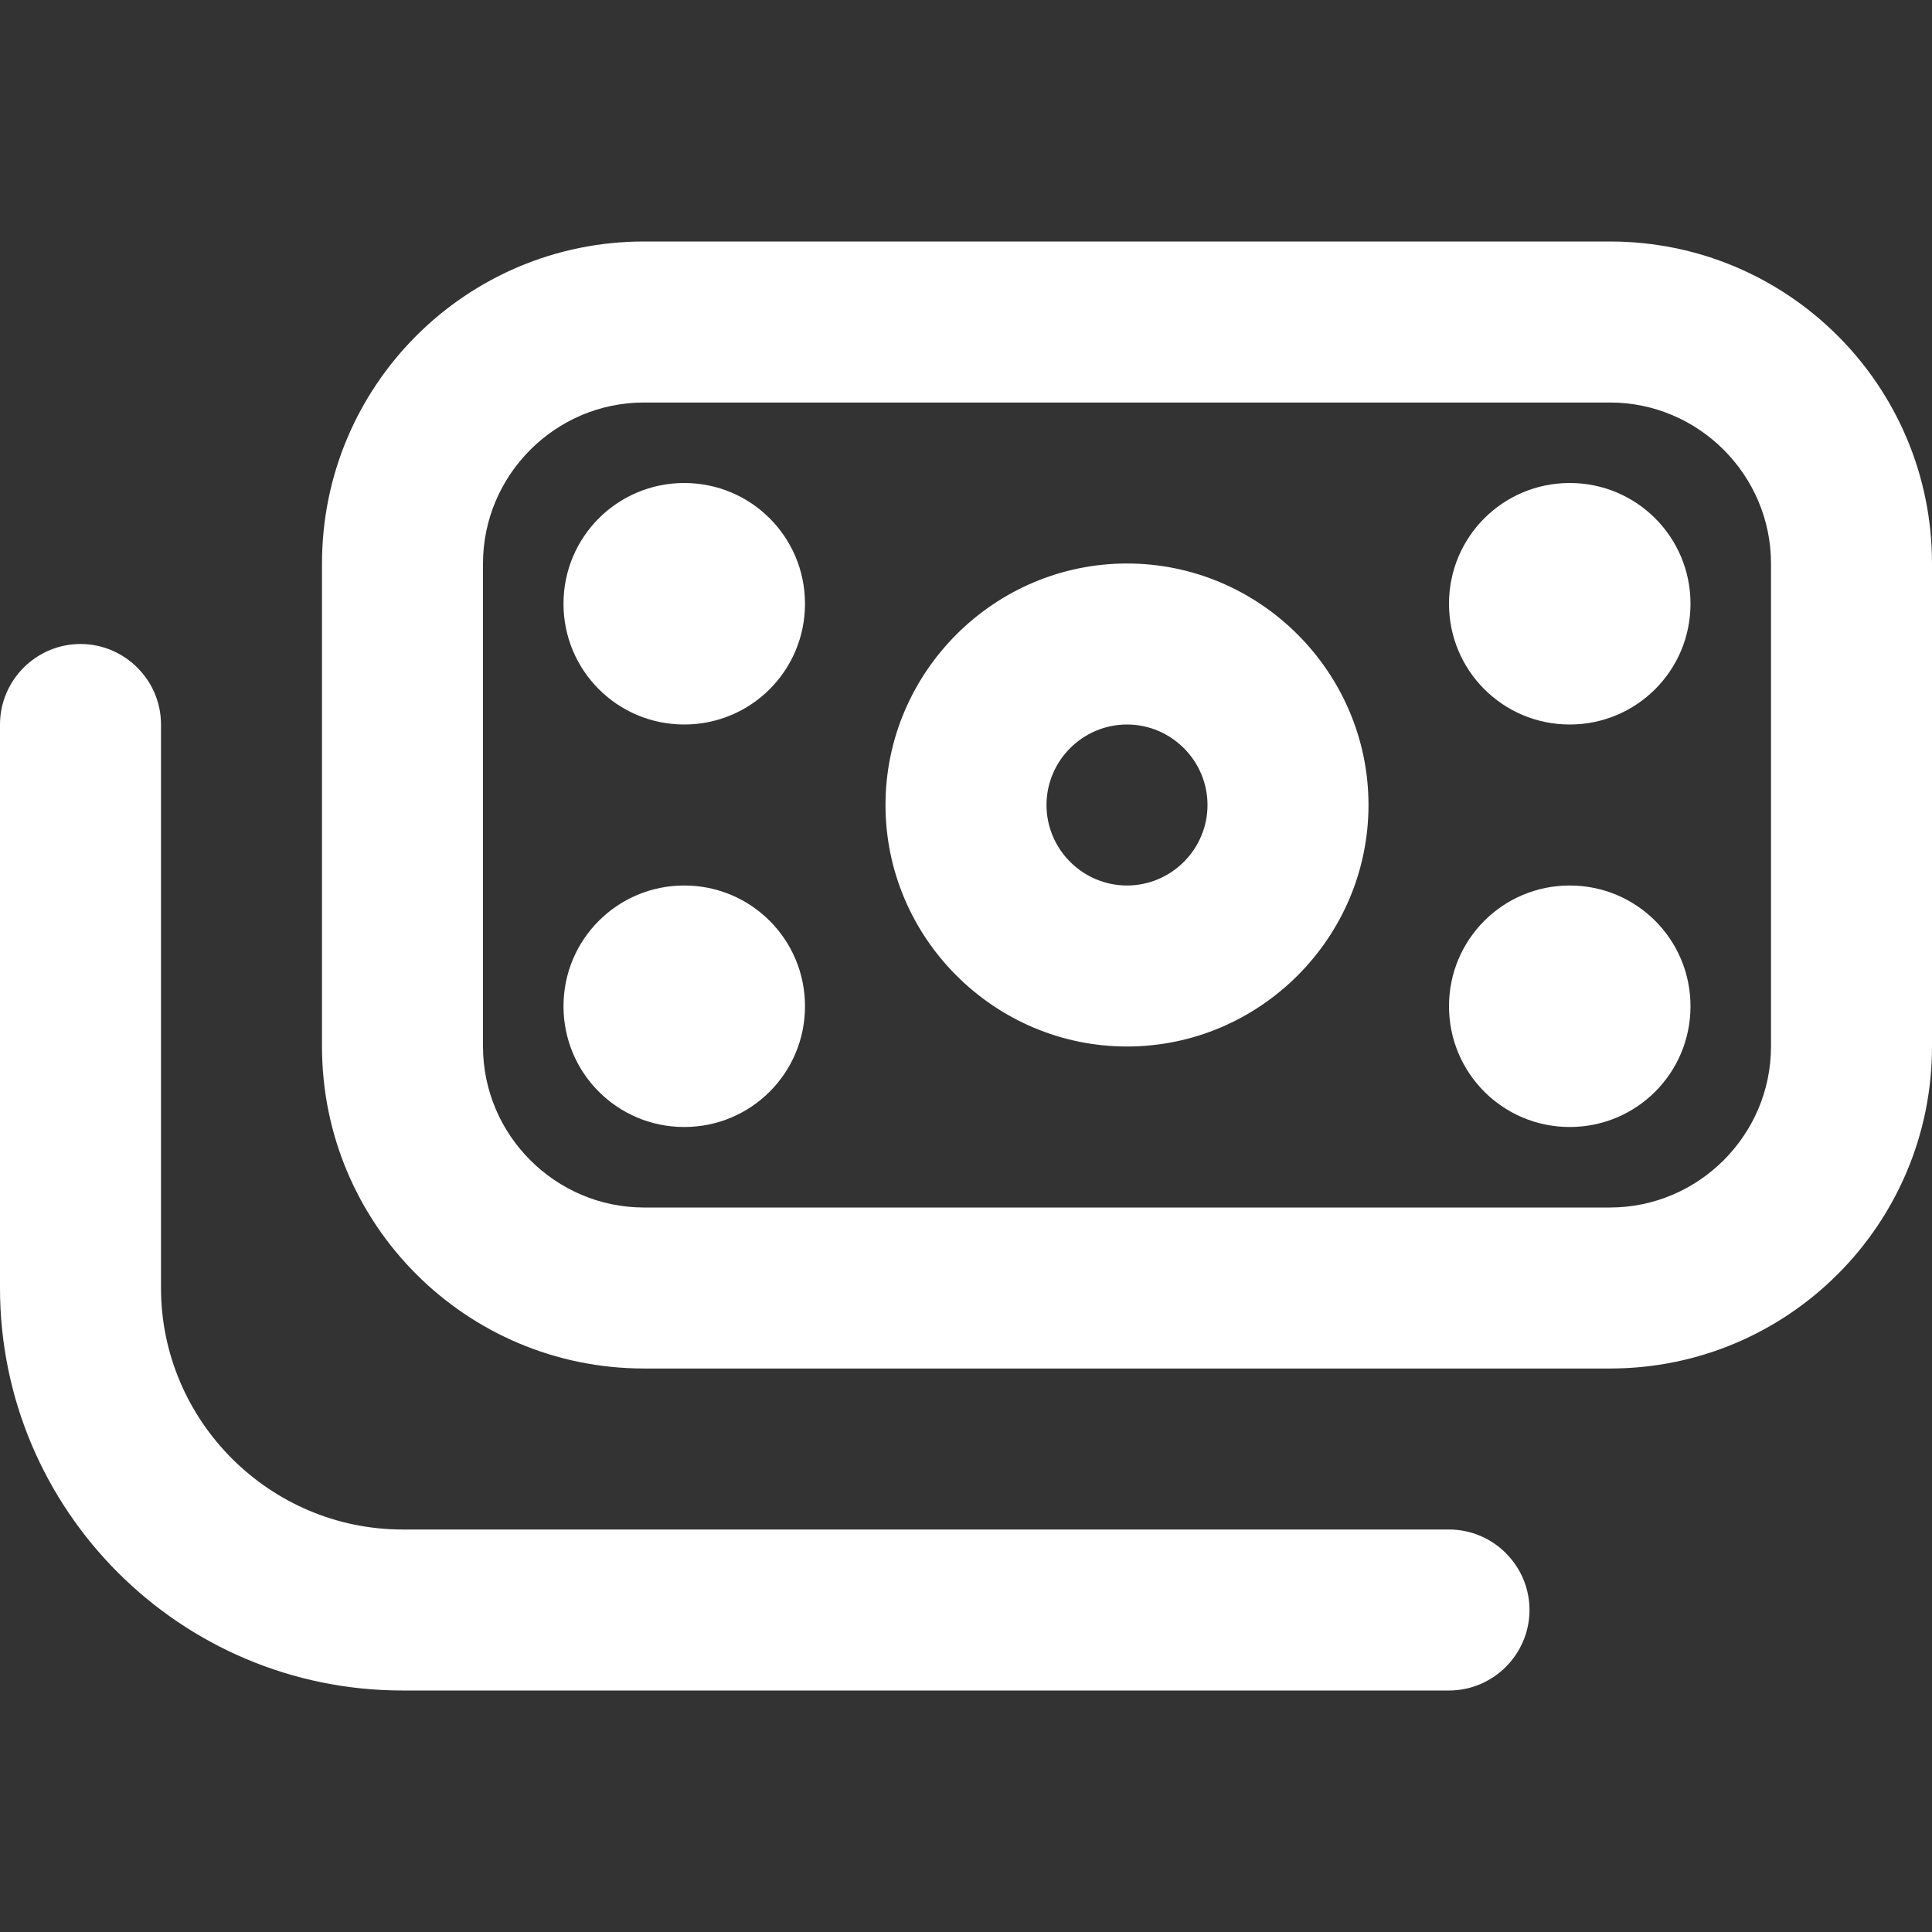<?xml version="1.0" encoding="UTF-8"?>
<svg xmlns="http://www.w3.org/2000/svg" id="Layer_1" data-name="Layer 1" viewBox="0 0 24 24" width="18" height="18" style="fill: white;"><rect x="0" y="0" width="24" height="24" fill="#333333" stroke="none"/><path d="M14,7c-1.65,0-3,1.35-3,3s1.35,3,3,3,3-1.35,3-3-1.35-3-3-3Zm0,4c-.55,0-1-.45-1-1s.45-1,1-1,1,.45,1,1-.45,1-1,1Zm-4-3.5c0,.83-.67,1.5-1.5,1.5s-1.5-.67-1.5-1.5,.67-1.5,1.5-1.5,1.5,.67,1.5,1.5Zm0,5c0,.83-.67,1.5-1.5,1.5s-1.5-.67-1.5-1.5,.67-1.5,1.5-1.5,1.5,.67,1.5,1.5Zm8-5c0-.83,.67-1.5,1.5-1.5s1.5,.67,1.5,1.5-.67,1.5-1.5,1.5-1.5-.67-1.5-1.5Zm3,5c0,.83-.67,1.5-1.5,1.5s-1.5-.67-1.5-1.5,.67-1.5,1.5-1.5,1.5,.67,1.5,1.5Zm-1-9.5H8c-2.21,0-4,1.79-4,4v6c0,2.21,1.79,4,4,4h12c2.21,0,4-1.79,4-4V7c0-2.21-1.79-4-4-4Zm2,10c0,1.1-.9,2-2,2H8c-1.1,0-2-.9-2-2V7c0-1.1,.9-2,2-2h12c1.1,0,2,.9,2,2v6Zm-3,7c0,.55-.45,1-1,1H5c-2.76,0-5-2.24-5-5v-7c0-.55,.45-1,1-1s1,.45,1,1v7c0,1.65,1.35,3,3,3h13c.55,0,1,.45,1,1Z"/></svg>
